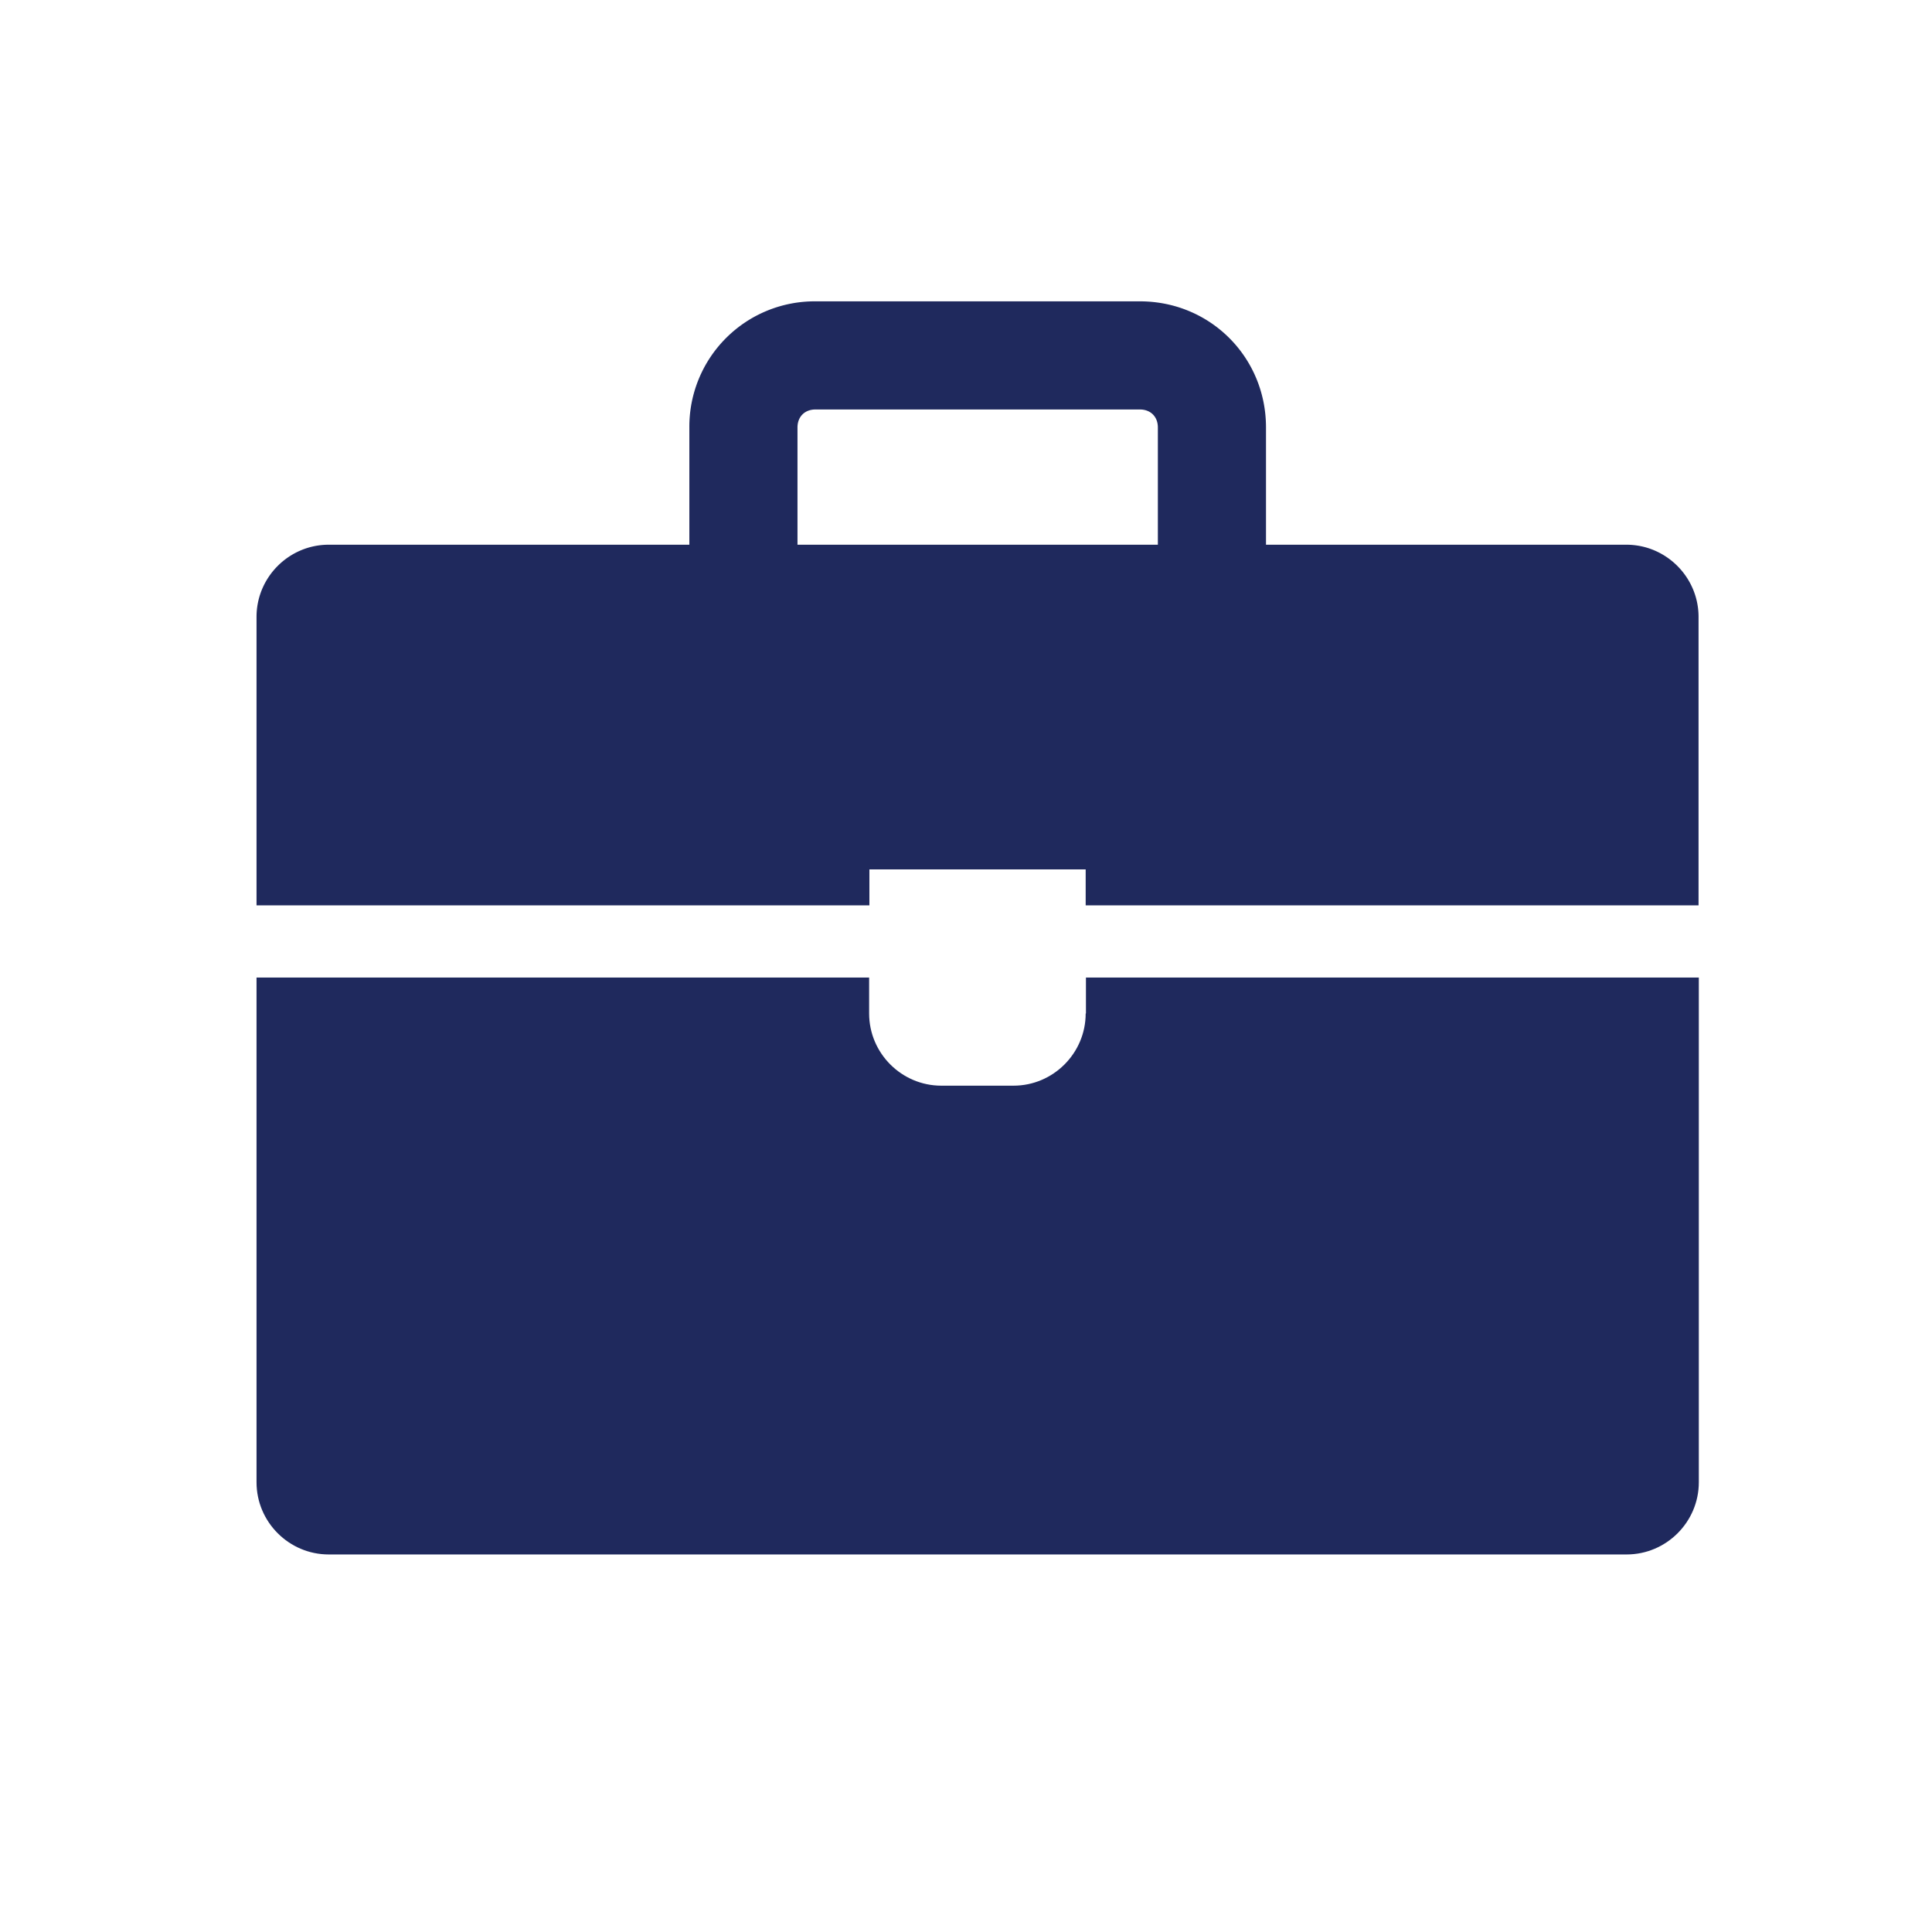 <svg xmlns="http://www.w3.org/2000/svg" id="Layer_1" version="1.1" viewBox="0 0 72 72"><defs><clipPath id="clippath"><path d="M2.37 3.37h65.26v65.26H2.37z" class="st0"/></clipPath><clipPath id="clippath-1"><path d="M2.85 3.84h64.49v64.49H2.85z" class="st0"/></clipPath><clipPath id="clippath-2"><path d="M2.85 3.84h64.49v64.49H2.85z" class="st0"/></clipPath><style>.st0{fill:none}.st1{fill:#1f295d}</style></defs><g style="clip-path:url(#clippath)"><path d="M40.46 37.77c0 1.48-1.21 2.69-2.69 2.69h-2.69c-1.48 0-2.69-1.21-2.69-2.69v-1.34H9.56v18.81c0 1.48 1.21 2.69 2.69 2.69h48.37c1.48 0 2.69-1.21 2.69-2.69V36.43H40.47v1.34Z" class="st1" style="clip-path:url(#clippath-1)"/><path d="M29.72 20.3v-4.37c0-.4.27-.67.67-.67h12.09c.4 0 .67.27.67.67v4.37H29.71Zm30.9 0H47.18v-4.37c0-2.62-2.08-4.7-4.7-4.7H30.39a4.67 4.67 0 0 0-4.7 4.7v4.37H12.25c-1.48 0-2.69 1.21-2.69 2.69v10.75H32.4V32.4h8.06v1.34H63.3V22.99c0-1.48-1.21-2.69-2.69-2.69" class="st1" style="clip-path:url(#clippath-2)"/></g></svg>
